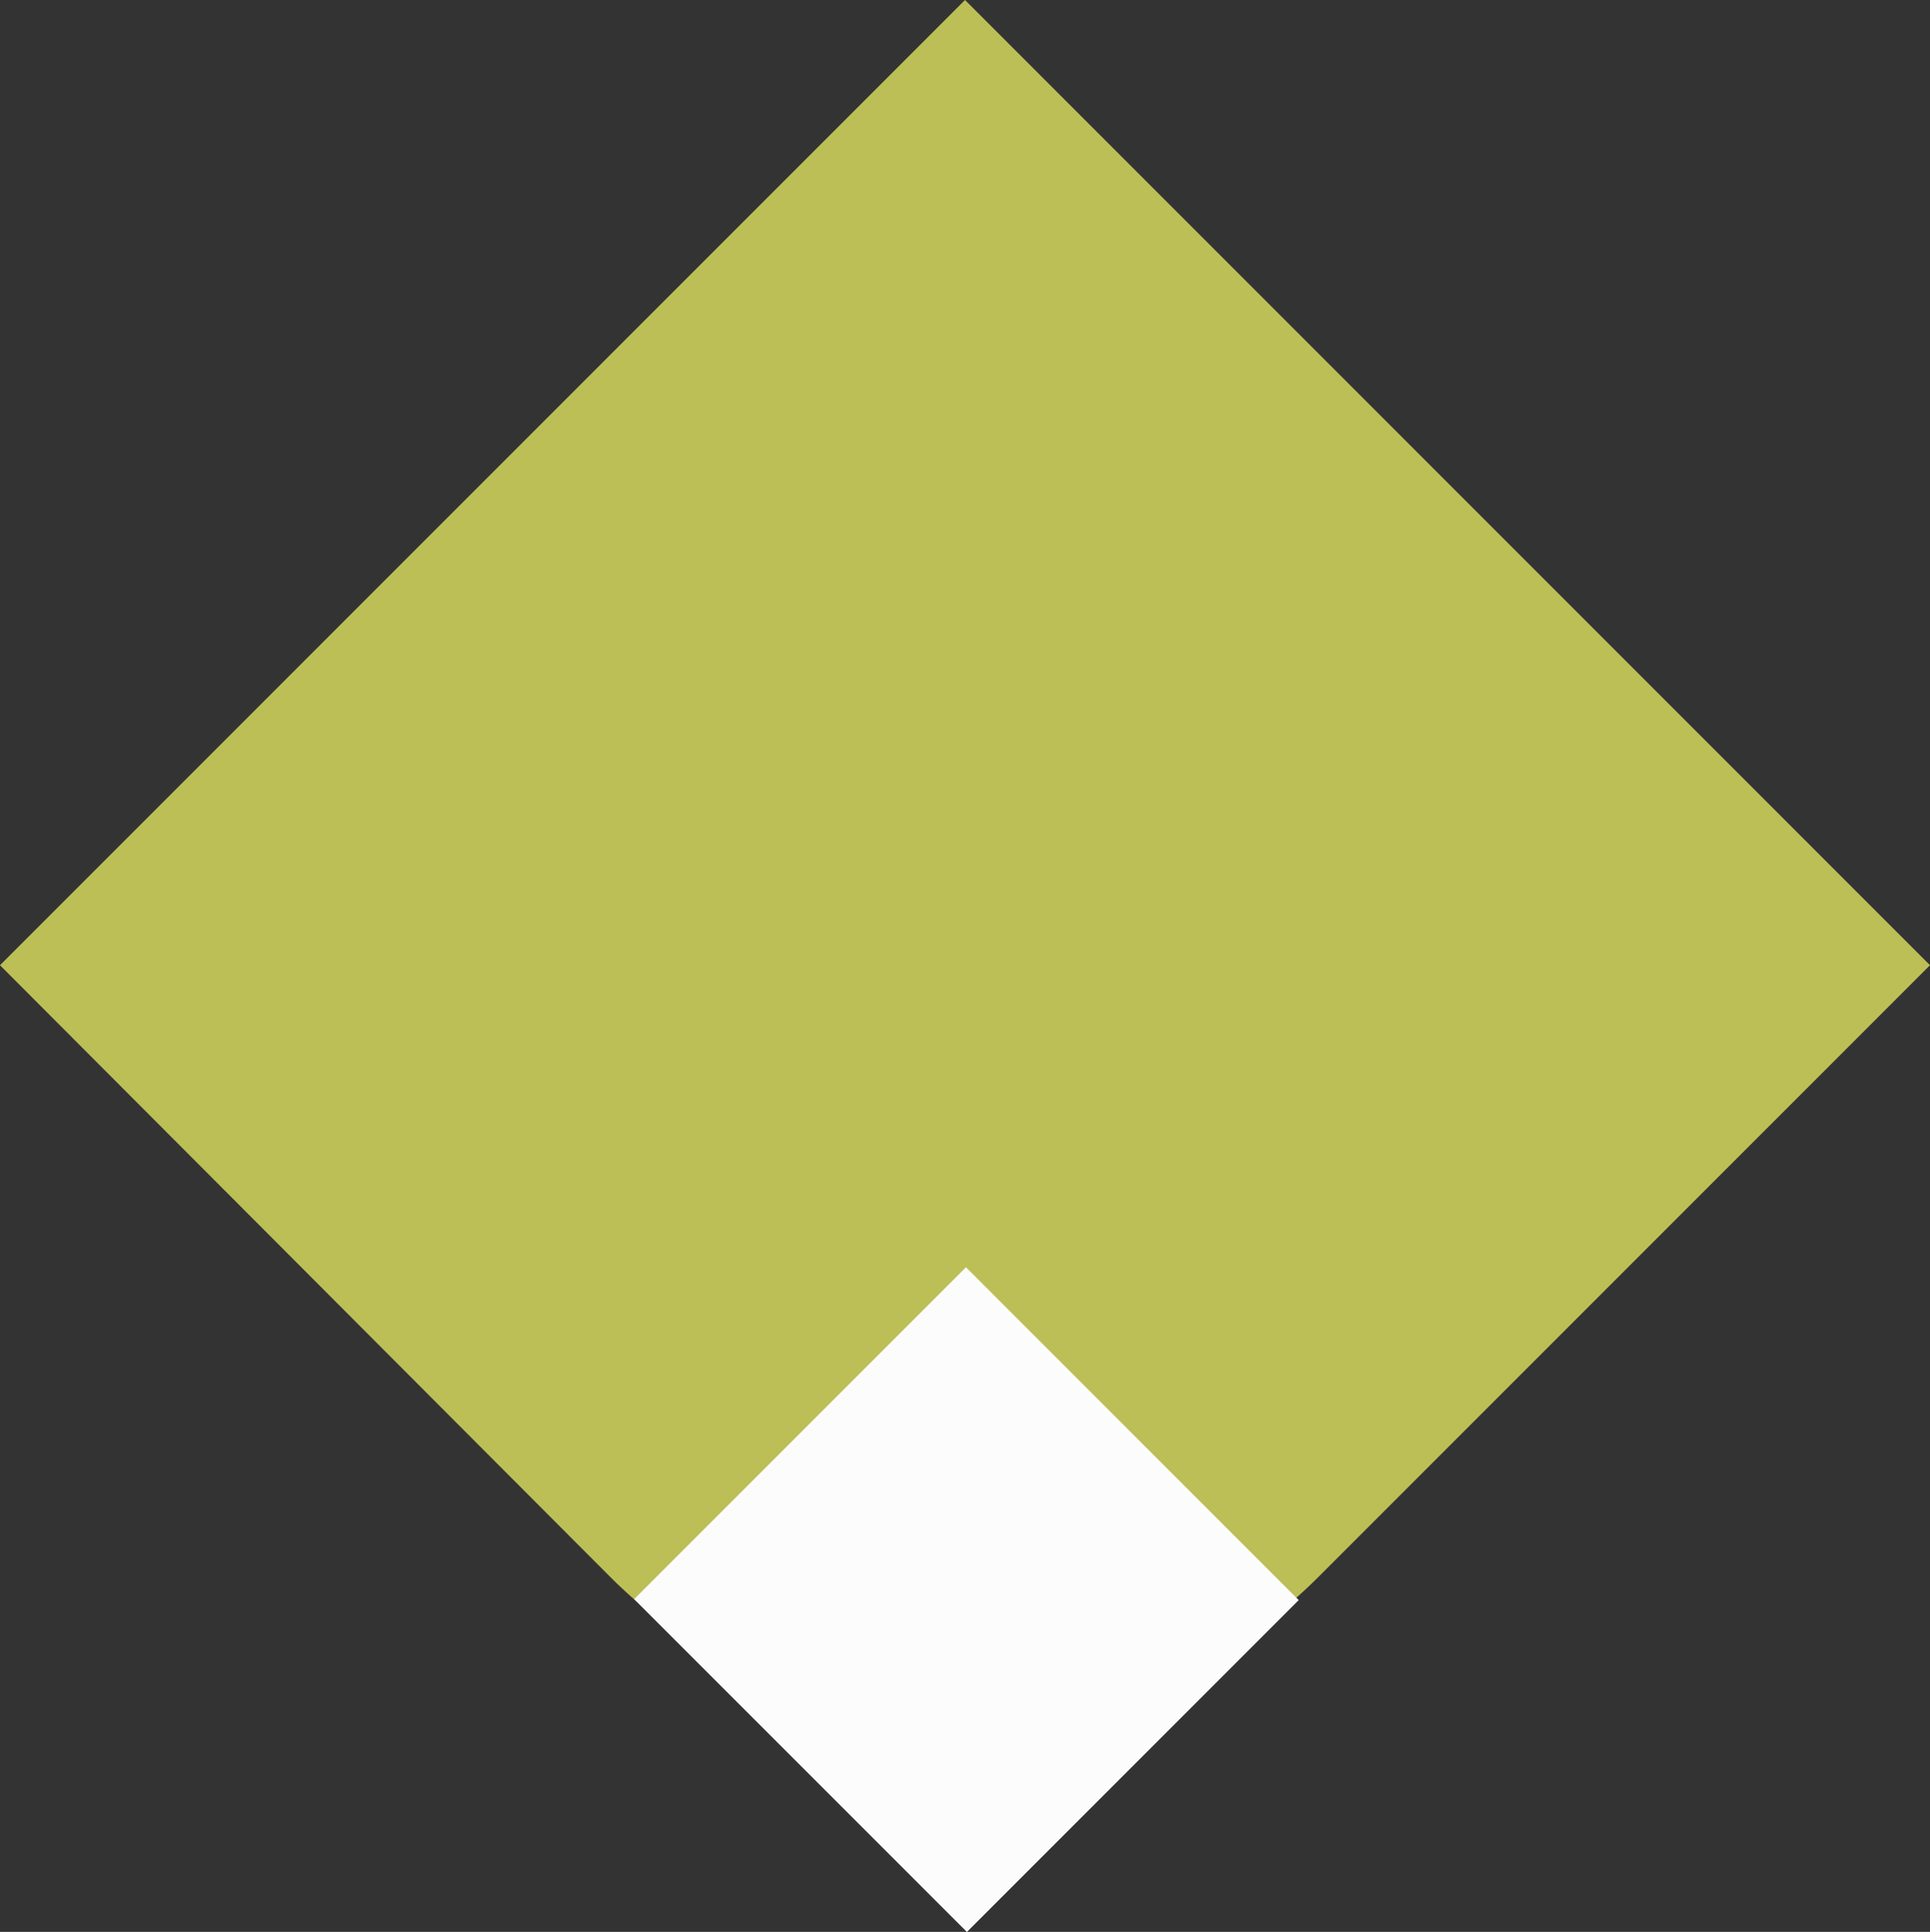 <?xml version="1.0" encoding="UTF-8"?>
<svg xmlns="http://www.w3.org/2000/svg" id="Layer_1" data-name="Layer 1" viewBox="0 0 145.6 145.71" width="145.6" height="145.71" x="0" y="0"><rect x="0" y="0" width="145.6" height="145.71" fill="#333333" stroke="none"/><defs><style>.cls-1{fill:#bcbf56;}.cls-2{fill:#fcfcfc;}</style></defs><title>pin_events2002</title><g id="Layer_2" data-name="Layer 2"><g id="Layer_1-2" data-name="Layer 1-2"><path class="cls-1" d="M0,72.8,72.8,0h0l72.8,72.8h0L99.5,118.9a37.78,37.78,0,0,1-53.5,0h0L0,72.8Z"/><rect class="cls-2" x="55.21" y="102.9" width="35.4" height="35.5" transform="translate(-63.96 86.89) rotate(-45)"/></g></g></svg>
